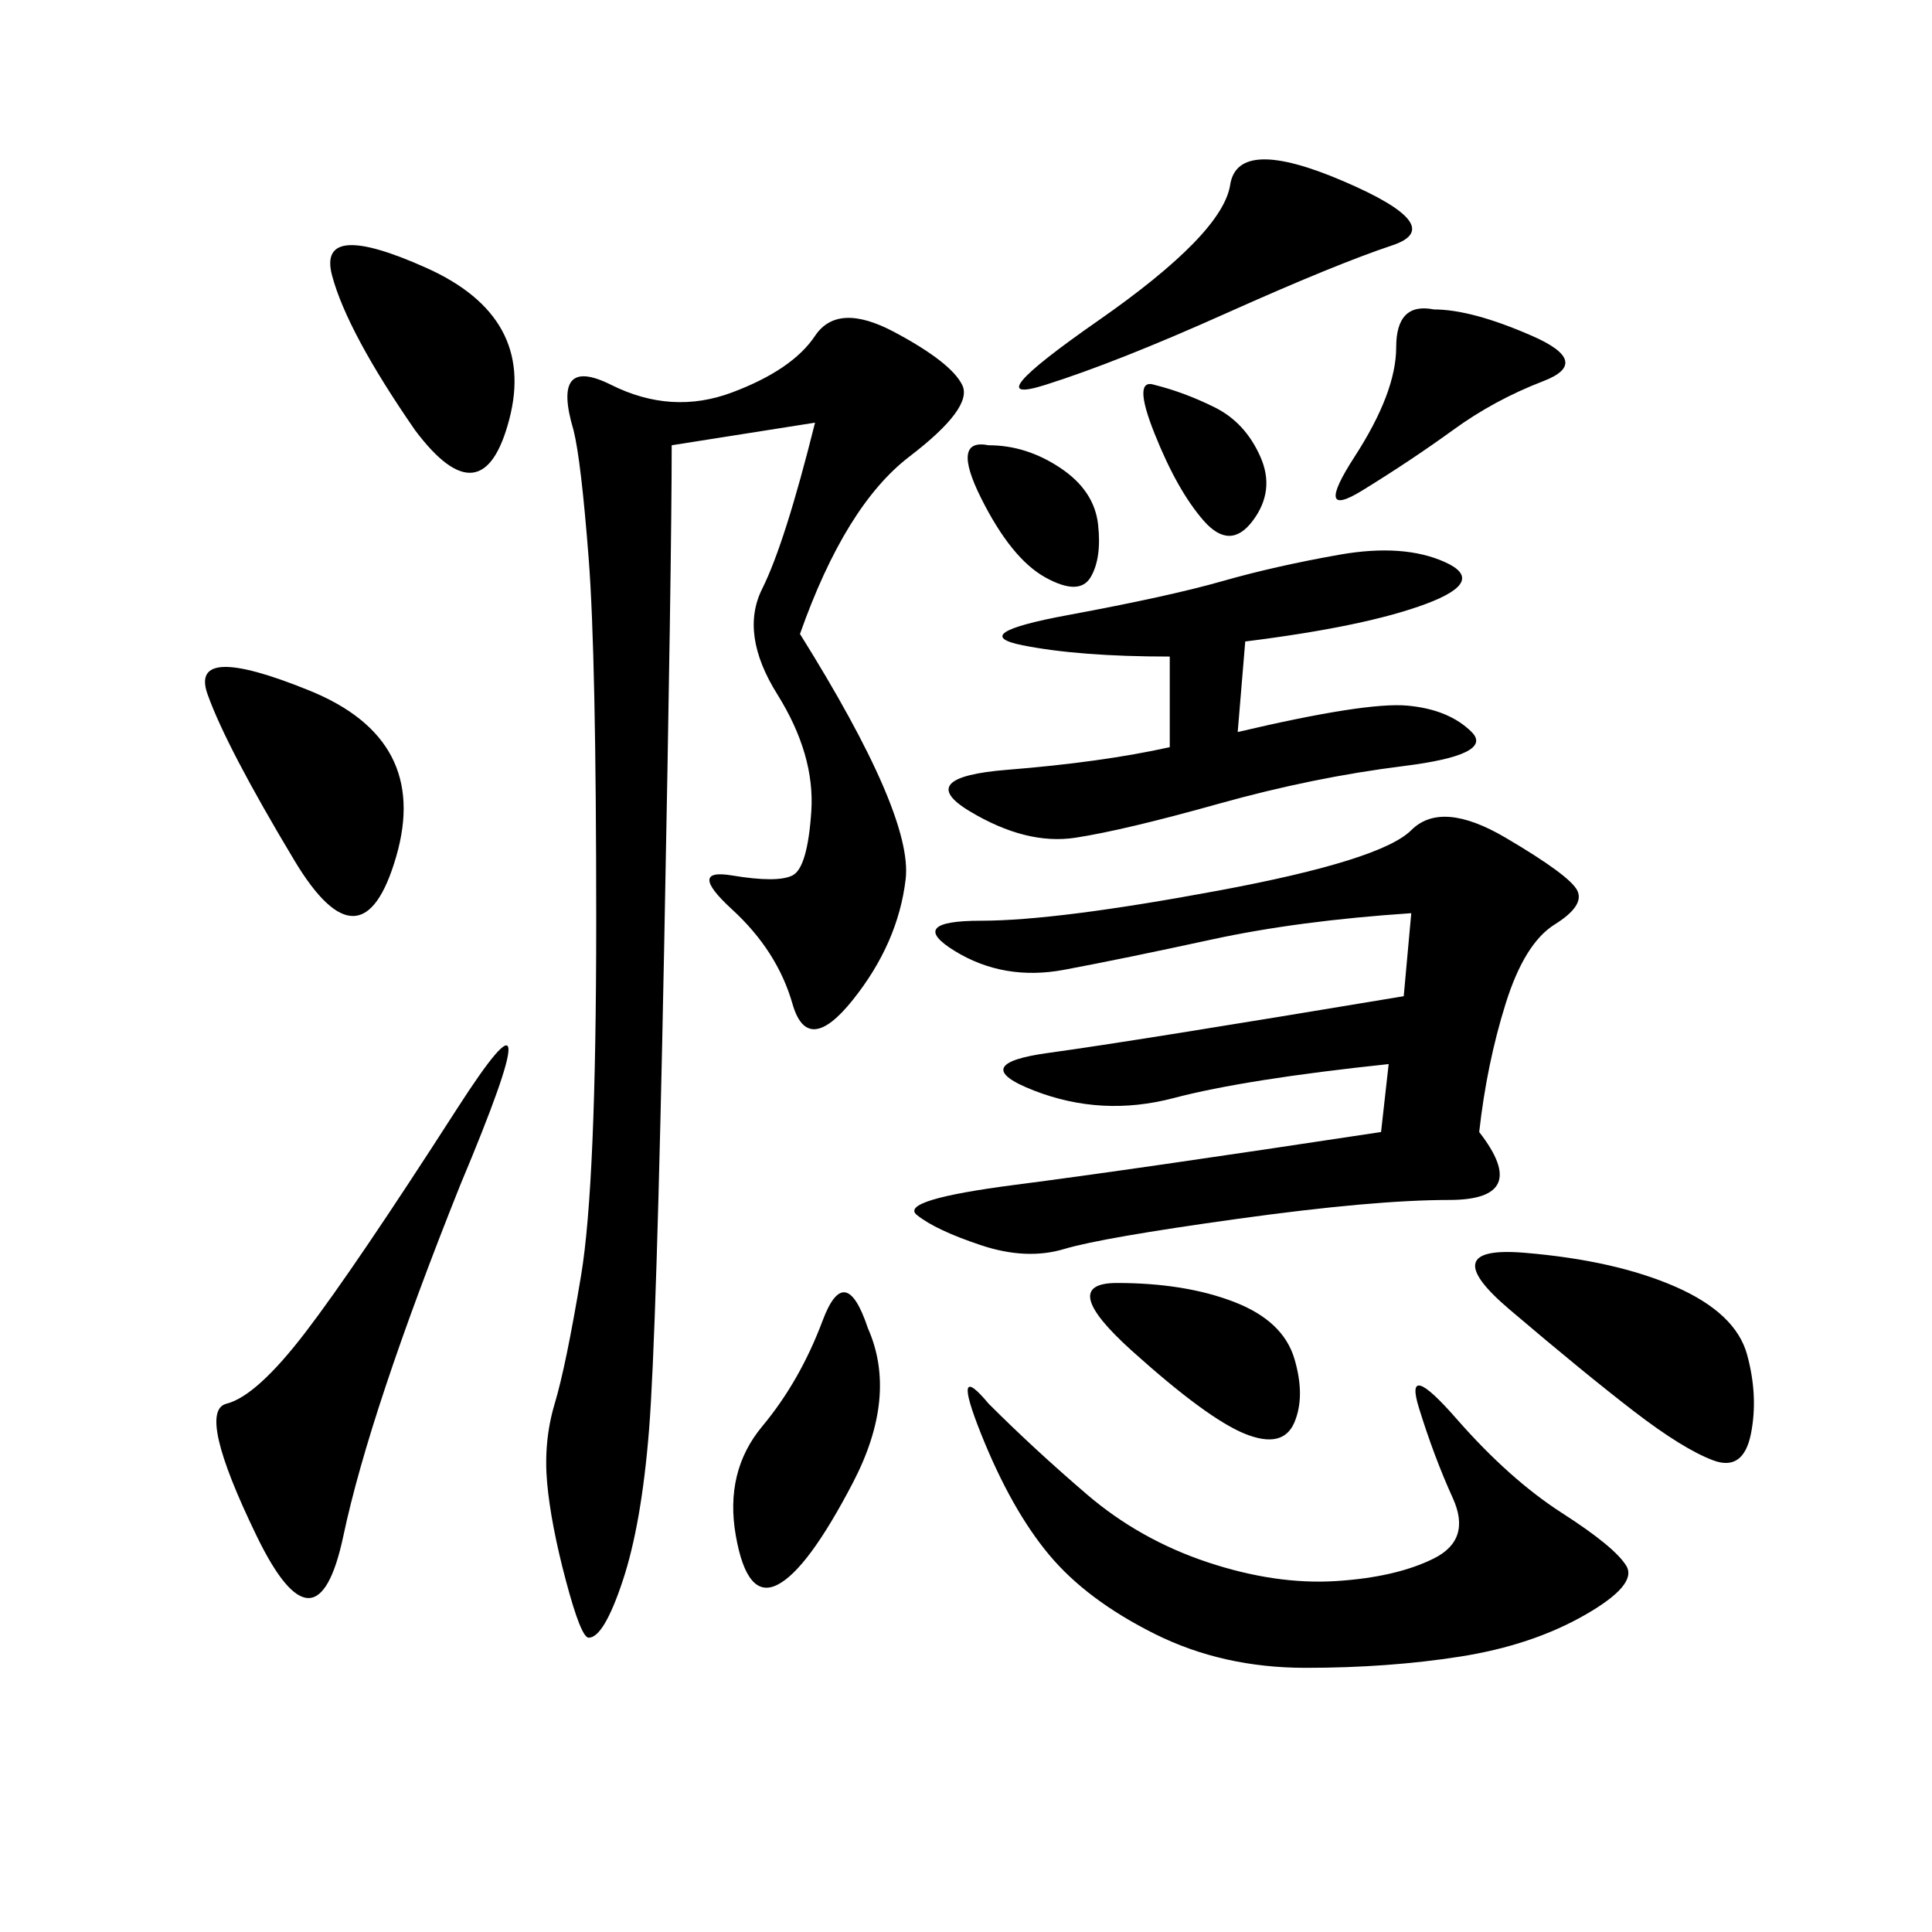 <svg xmlns="http://www.w3.org/2000/svg" xmlns:xlink="http://www.w3.org/1999/xlink" width="300" height="300"><path d="M124.22 98.44Q141.80 126.56 140.63 136.52Q139.45 146.48 132.42 155.27Q125.39 164.06 123.05 155.86Q120.70 147.66 113.67 141.21Q106.64 134.77 113.67 135.94Q120.70 137.11 123.05 135.94Q125.39 134.77 125.98 125.98Q126.56 117.19 120.70 107.81Q114.84 98.44 118.36 91.41Q121.88 84.38 126.56 65.63L126.56 65.63L104.30 69.14Q104.30 86.72 103.13 147.07Q101.95 207.42 100.78 222.07Q99.61 236.72 96.68 245.51Q93.75 254.30 91.41 254.30L91.41 254.30Q90.23 254.30 87.89 245.51Q85.55 236.72 84.96 230.27Q84.38 223.83 86.13 217.97Q87.89 212.11 90.23 198.05Q92.58 183.98 92.58 142.97L92.58 142.97Q92.58 101.95 91.41 86.72Q90.23 71.48 89.06 66.80L89.06 66.80Q85.55 55.08 94.92 59.77Q104.30 64.45 113.67 60.94Q123.05 57.42 126.56 52.15Q130.08 46.88 138.87 51.56Q147.66 56.25 149.41 59.77Q151.17 63.28 141.21 70.90Q131.25 78.52 124.22 98.44L124.22 98.44ZM229.69 175.78Q237.89 186.33 225 186.33L225 186.33Q213.28 186.33 192.19 189.26Q171.09 192.19 165.23 193.95Q159.38 195.70 152.34 193.36Q145.31 191.02 142.38 188.67Q139.45 186.33 157.62 183.98Q175.78 181.64 214.45 175.78L214.45 175.78L215.63 165.23Q193.36 167.58 182.23 170.51Q171.09 173.44 160.55 169.34Q150 165.23 162.89 163.48Q175.78 161.72 217.97 154.69L217.97 154.69L219.14 141.80Q201.56 142.97 188.09 145.90Q174.61 148.83 165.23 150.59Q155.86 152.34 148.24 147.66Q140.63 142.97 152.34 142.97L152.34 142.97Q164.06 142.97 189.26 138.28Q214.45 133.59 219.14 128.91Q223.83 124.22 233.79 130.08Q243.75 135.94 244.92 138.28Q246.09 140.63 241.41 143.55Q236.72 146.48 233.79 155.86Q230.86 165.23 229.69 175.78L229.69 175.78ZM153.52 217.97Q160.55 225 168.75 232.03Q176.95 239.06 187.50 242.58Q198.05 246.09 207.42 245.51Q216.80 244.92 222.66 241.99Q228.52 239.06 225.59 232.62Q222.66 226.17 220.31 218.55Q217.97 210.94 226.17 220.31Q234.38 229.69 242.58 234.96Q250.78 240.23 252.54 243.16Q254.30 246.09 246.09 250.78Q237.89 255.47 226.76 257.23Q215.63 258.98 202.73 258.98L202.73 258.98Q189.84 258.98 179.30 253.71Q168.75 248.44 162.89 241.41Q157.03 234.38 152.34 222.66Q147.66 210.94 153.52 217.97L153.52 217.97ZM193.36 99.61L192.19 113.67Q212.11 108.98 218.55 109.57Q225 110.16 228.52 113.67Q232.03 117.19 217.97 118.95Q203.91 120.70 189.26 124.80Q174.61 128.91 166.99 130.08Q159.38 131.25 150.59 125.98Q141.80 120.70 156.45 119.53Q171.09 118.36 181.64 116.02L181.64 116.02L181.64 101.95Q167.58 101.95 158.79 100.20Q150 98.44 165.82 95.51Q181.64 92.58 189.84 90.23Q198.05 87.89 208.01 86.13Q217.97 84.38 224.41 87.30Q230.86 90.23 221.48 93.75Q212.11 97.27 193.36 99.61L193.36 99.61ZM71.48 183.98Q57.42 219.14 53.32 238.48Q49.22 257.81 39.84 238.48Q30.47 219.14 35.16 217.97Q39.84 216.80 47.46 206.84Q55.08 196.88 70.90 172.27Q86.72 147.66 71.48 183.98L71.48 183.98ZM236.72 194.53Q250.78 195.70 260.16 199.80Q269.53 203.91 271.29 210.35Q273.05 216.80 271.88 222.66Q270.70 228.52 266.02 226.76Q261.33 225 253.71 219.14Q246.09 213.28 234.38 203.32Q222.66 193.36 236.72 194.53L236.72 194.53ZM208.59 28.13Q225 35.16 216.21 38.09Q207.42 41.02 190.43 48.63Q173.44 56.25 162.30 59.77Q151.17 63.28 170.51 49.80Q189.84 36.33 191.02 28.71Q192.19 21.09 208.59 28.13L208.59 28.13ZM45.70 133.59Q35.16 116.02 32.23 107.81Q29.30 99.61 48.05 107.23Q66.80 114.84 61.52 133.01Q56.25 151.17 45.70 133.59L45.70 133.59ZM64.45 66.80Q53.91 51.56 51.56 42.77Q49.22 33.98 66.21 41.60Q83.20 49.22 79.10 65.04Q75 80.86 64.45 66.80L64.45 66.80ZM134.77 206.25Q139.45 216.80 132.42 230.27Q125.39 243.75 120.70 246.09Q116.02 248.44 114.26 238.48Q112.50 228.52 118.36 221.48Q124.22 214.45 127.73 205.08Q131.25 195.70 134.77 206.25L134.77 206.25ZM173.44 199.22Q183.98 199.22 191.60 202.15Q199.22 205.08 200.98 210.94Q202.73 216.80 200.98 220.90Q199.22 225 193.36 222.66Q187.50 220.31 175.78 209.77Q164.06 199.22 173.44 199.22L173.44 199.22ZM222.66 48.05Q228.52 48.05 237.89 52.15Q247.27 56.25 239.65 59.18Q232.03 62.11 225.59 66.80Q219.14 71.48 211.52 76.17Q203.91 80.86 210.35 70.90Q216.80 60.94 216.80 53.91L216.80 53.91Q216.80 46.88 222.66 48.05L222.66 48.05ZM153.52 69.14Q159.38 69.14 164.65 72.66Q169.92 76.17 170.51 81.45Q171.09 86.72 169.34 89.65Q167.58 92.58 162.30 89.65Q157.03 86.72 152.34 77.34Q147.66 67.97 153.52 69.14L153.52 69.14ZM179.30 59.77Q183.98 60.94 188.67 63.28Q193.36 65.63 195.70 70.90Q198.05 76.17 194.53 80.86Q191.02 85.55 186.91 80.86Q182.81 76.17 179.30 67.38Q175.78 58.59 179.30 59.77L179.30 59.77Z"/></svg>